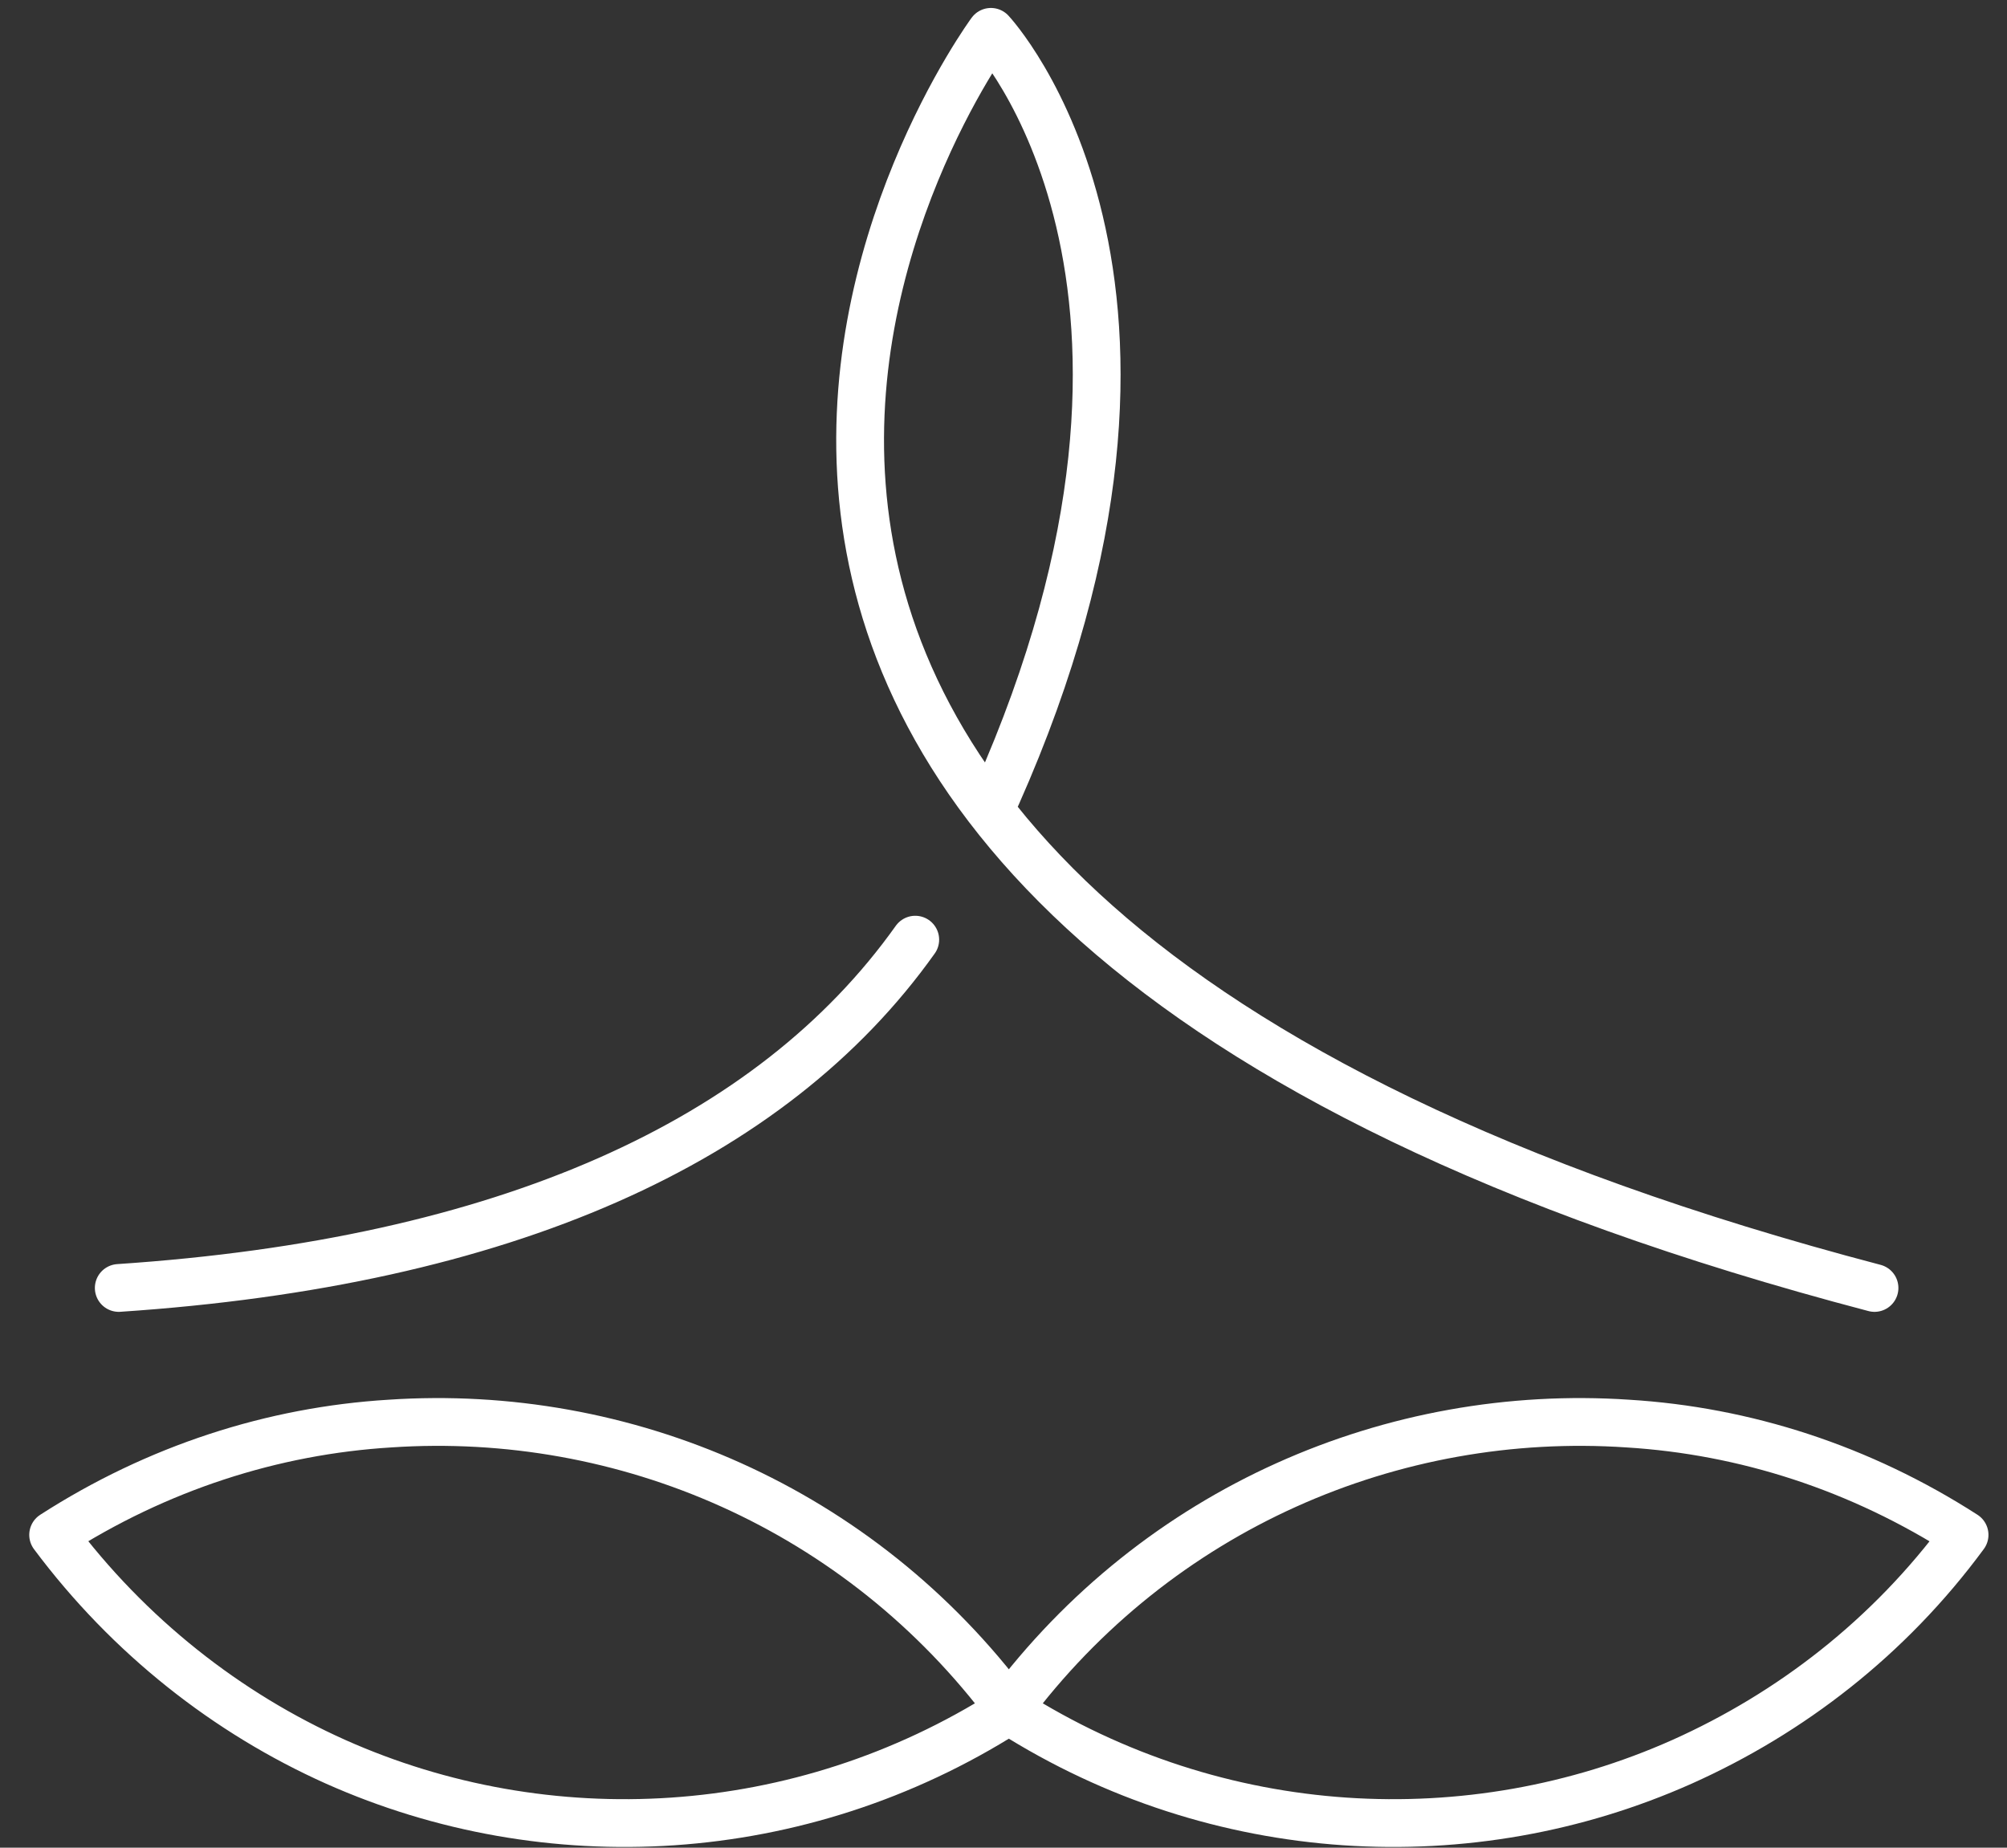<?xml version="1.0" encoding="UTF-8"?>
<svg xmlns="http://www.w3.org/2000/svg" width="63" height="58" viewBox="0 0 63 58" fill="none">
  <rect x="0" y="0" width="63" height="58" fill="#333333" stroke="none"/>
  <path d="M58.841 40.43C11.256 27.929 31.105 1 31.105 1C31.105 1 38.454 8.841 31.285 24.972M28.73 29.497C24.205 35.859 15.826 39.623 3.728 40.43M31.737 53.738C38.234 57.86 46.165 58.263 52.796 55.306C56.201 53.782 59.293 51.408 61.668 48.181C58.397 46.076 54.768 44.911 51.093 44.687C43.745 44.194 36.352 47.33 31.647 53.648C31.647 53.648 31.647 53.693 31.602 53.693L31.737 53.738ZM31.599 53.738C25.102 57.86 17.171 58.263 10.54 55.306C7.134 53.782 4.043 51.363 1.668 48.181C4.939 46.076 8.568 44.911 12.242 44.687C19.591 44.194 26.984 47.33 31.689 53.648C31.689 53.648 31.689 53.693 31.733 53.693L31.599 53.738Z" stroke="white" stroke-width="1.5" stroke-miterlimit="10" stroke-linecap="round" stroke-linejoin="round"></path>
</svg>
